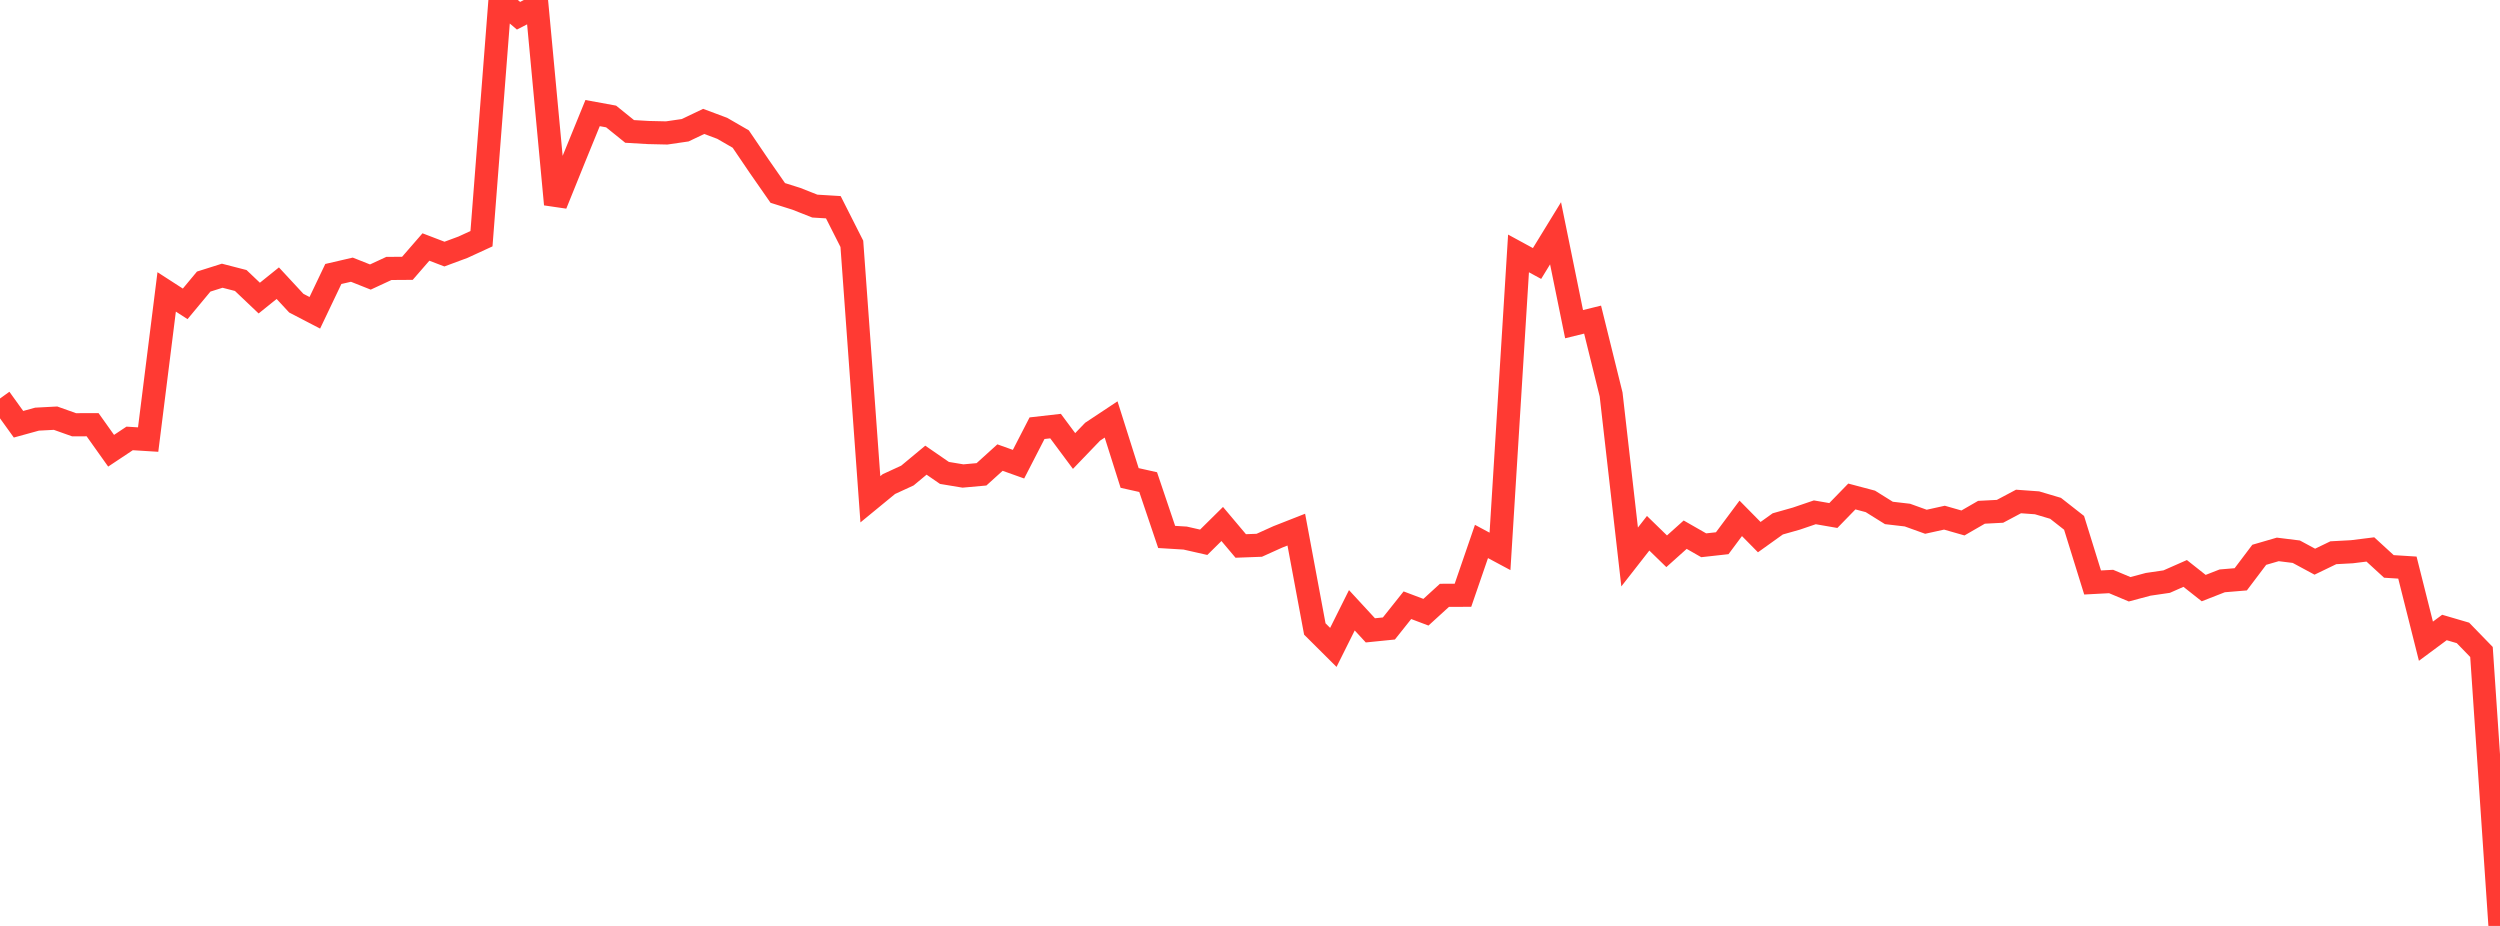 <?xml version="1.0" standalone="no"?>
<!DOCTYPE svg PUBLIC "-//W3C//DTD SVG 1.1//EN" "http://www.w3.org/Graphics/SVG/1.1/DTD/svg11.dtd">

<svg width="135" height="50" viewBox="0 0 135 50" preserveAspectRatio="none" 
  xmlns="http://www.w3.org/2000/svg"
  xmlns:xlink="http://www.w3.org/1999/xlink">


<polyline points="0.0, 21.52 1.0, 22.909 2.0, 22.634 3.0, 22.581 4.0, 22.937 5.0, 22.934 6.0, 24.34 7.0, 23.675 8.0, 23.737 9.0, 15.763 10.0, 16.408 11.0, 15.205 12.0, 14.889 13.0, 15.147 14.0, 16.097 15.0, 15.292 16.0, 16.371 17.0, 16.891 18.0, 14.795 19.0, 14.563 20.0, 14.96 21.0, 14.496 22.0, 14.489 23.0, 13.338 24.0, 13.721 25.0, 13.35 26.0, 12.89 27.0, 0.0 28.0, 0.85 29.0, 0.337 30.0, 11.033 31.0, 8.557 32.0, 6.107 33.0, 6.29 34.0, 7.097 35.0, 7.156 36.0, 7.179 37.0, 7.033 38.0, 6.556 39, 6.93 40.0, 7.508 41.0, 8.982 42.0, 10.419 43.0, 10.734 44.0, 11.129 45.0, 11.19 46.0, 13.167 47.0, 26.961 48.0, 26.14 49.0, 25.68 50.0, 24.849 51.0, 25.538 52.0, 25.704 53.0, 25.614 54.0, 24.709 55.0, 25.066 56.0, 23.123 57.0, 23.009 58.0, 24.354 59.0, 23.313 60.0, 22.65 61.0, 25.81 62.0, 26.034 63.0, 28.995 64.0, 29.056 65.0, 29.283 66.0, 28.295 67.0, 29.482 68.0, 29.445 69.0, 28.993 70.0, 28.6 71.0, 33.965 72.0, 34.96 73.0, 32.955 74.0, 34.039 75.0, 33.938 76.0, 32.682 77.0, 33.06 78, 32.148 79.0, 32.144 80.0, 29.239 81.0, 29.775 82.0, 13.685 83.0, 14.229 84.0, 12.597 85.0, 17.505 86.0, 17.259 87.0, 21.302 88.0, 30.077 89.0, 28.796 90.0, 29.769 91.0, 28.873 92.0, 29.445 93.0, 29.334 94.0, 27.991 95.0, 29.005 96.0, 28.289 97.0, 28.006 98.0, 27.665 99.0, 27.838 100.0, 26.81 101.0, 27.075 102.0, 27.699 103.0, 27.815 104.0, 28.175 105.0, 27.954 106.0, 28.24 107.0, 27.663 108.0, 27.611 109, 27.08 110.0, 27.152 111.0, 27.449 112.0, 28.233 113.0, 31.454 114.0, 31.401 115.0, 31.821 116.0, 31.553 117.0, 31.407 118.0, 30.966 119.0, 31.757 120.0, 31.366 121.0, 31.283 122.0, 29.959 123.0, 29.668 124.0, 29.792 125.0, 30.331 126.0, 29.848 127.0, 29.794 128.0, 29.67 129.0, 30.587 130.0, 30.65 131.0, 34.625 132.0, 33.884 133.0, 34.177 134.0, 35.207 135.0, 50.0" fill="none" stroke="#ff3a33" stroke-width="1.25"/>

</svg>